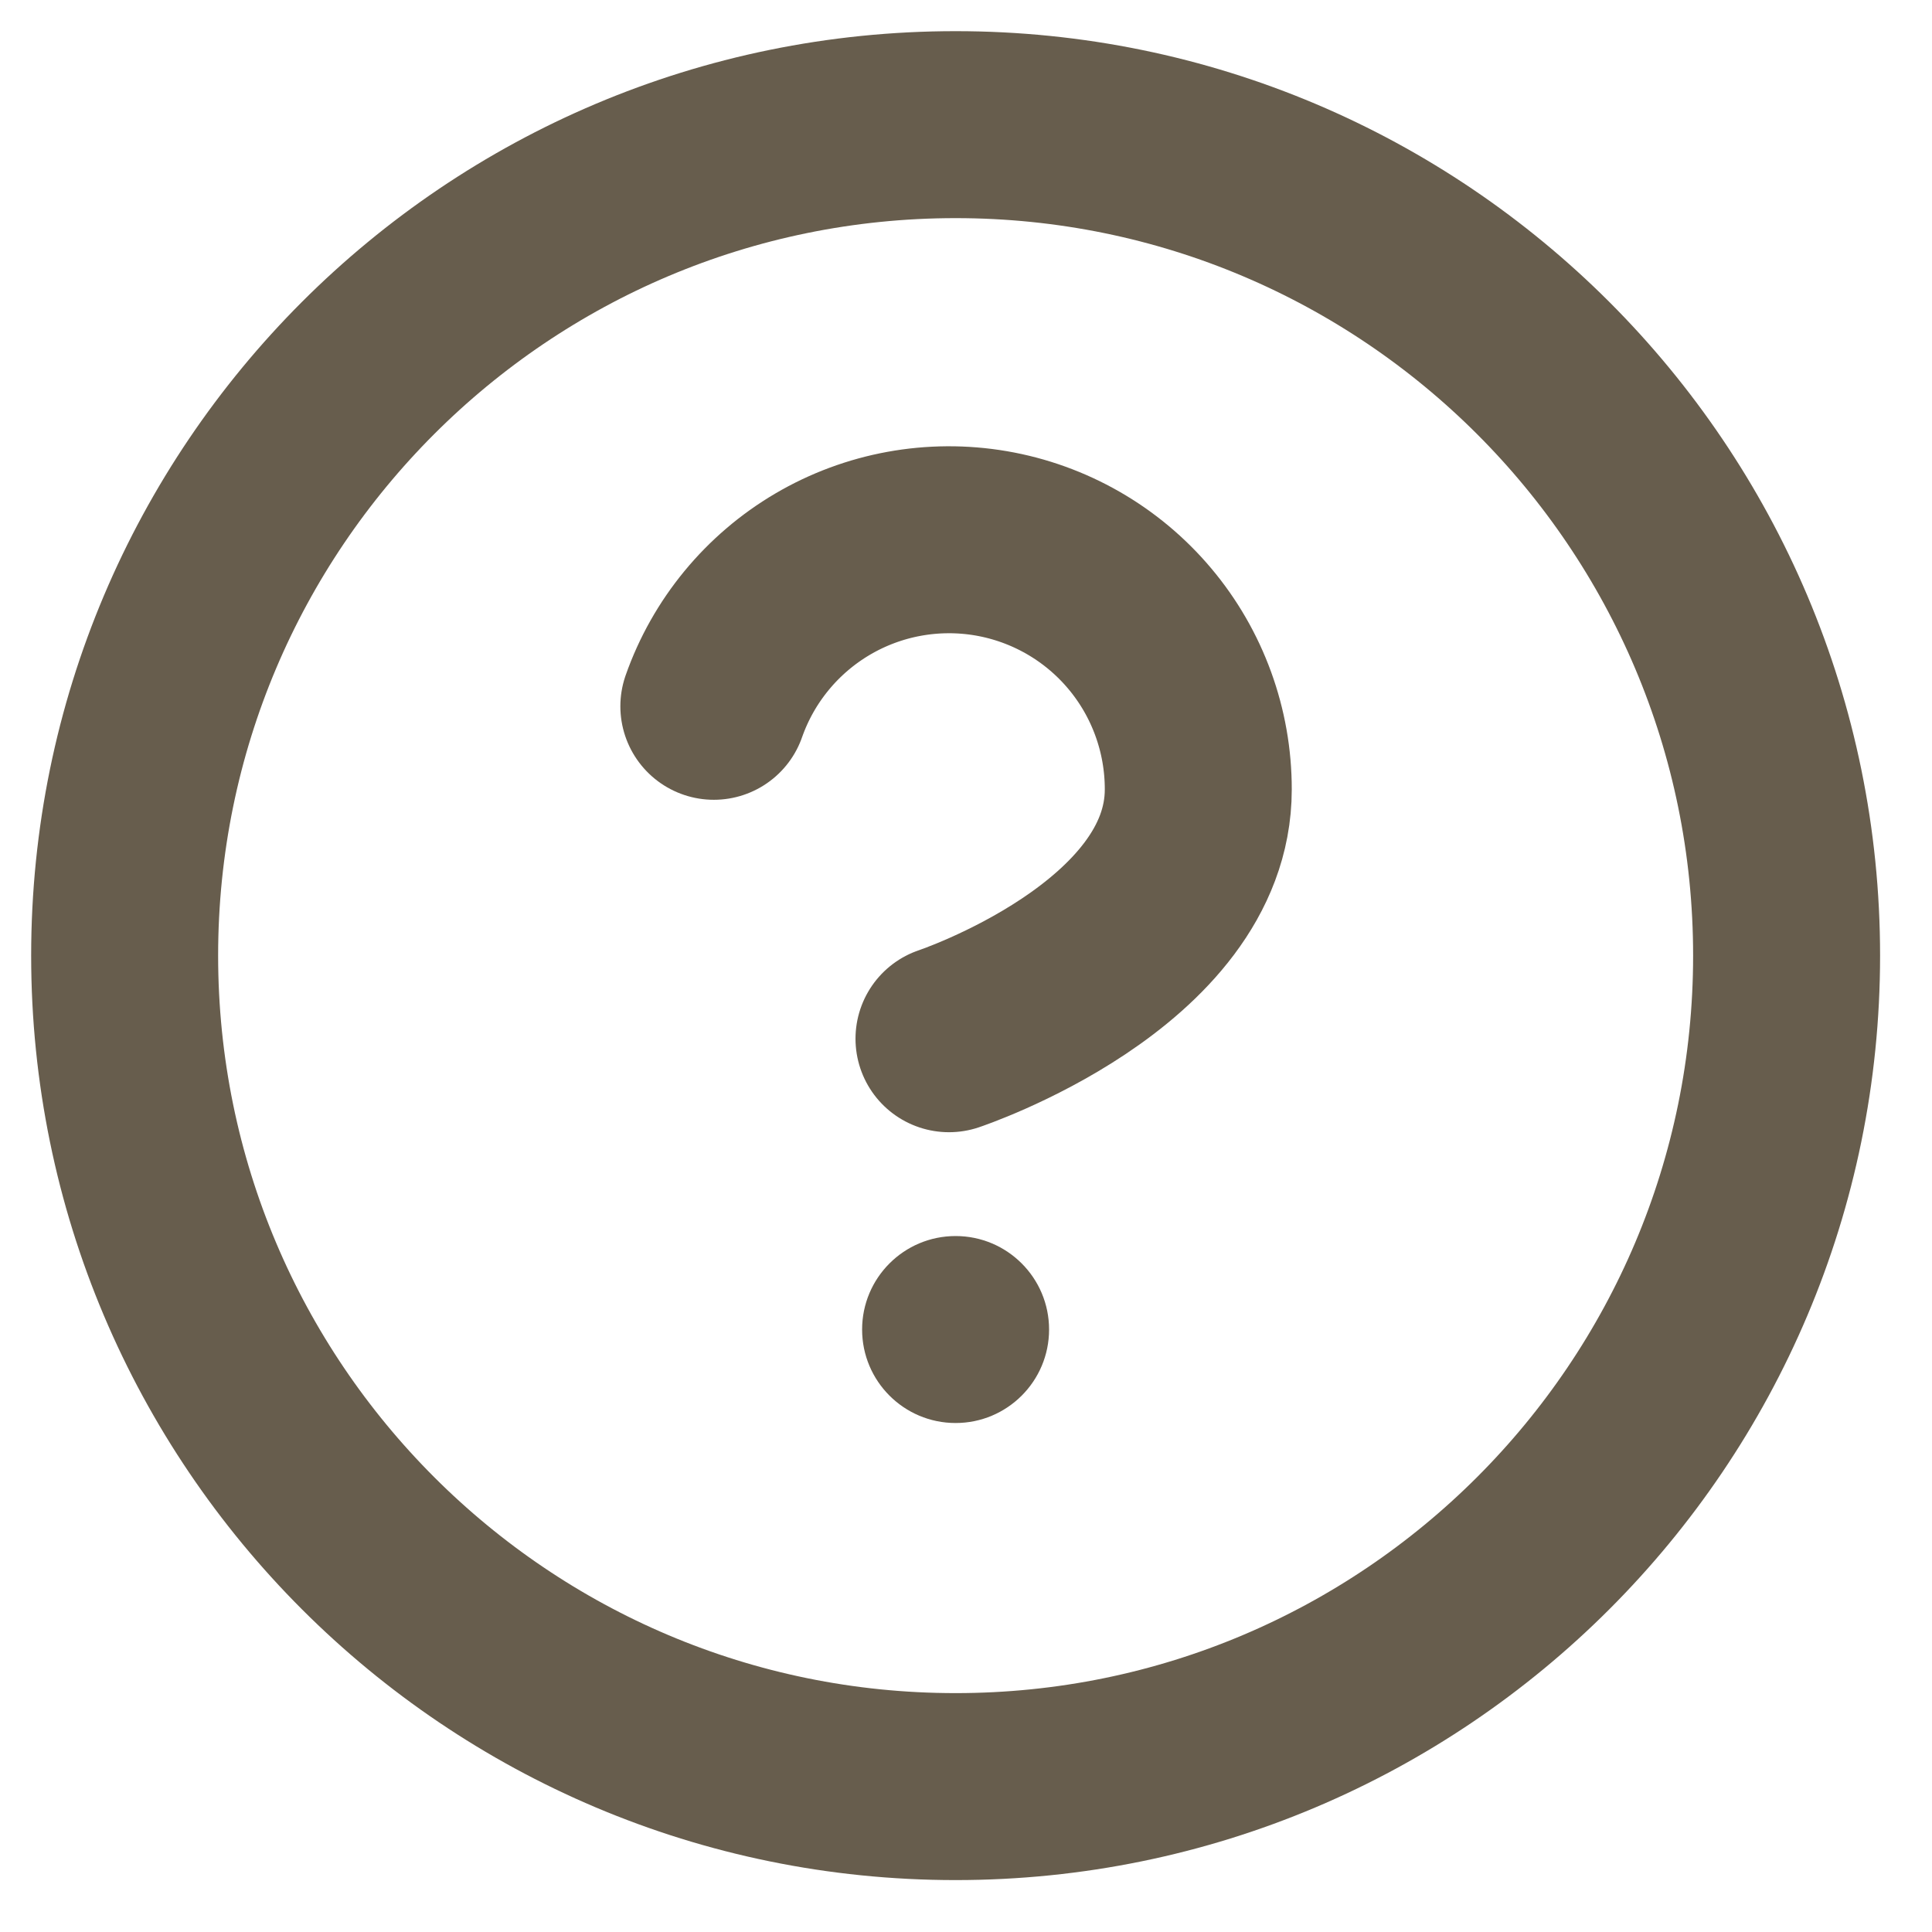 <svg preserveAspectRatio="xMidYMid meet" width="100%" height="100%" overflow="visible" style="display: block;" viewBox="0 0 31 31" fill="none" xmlns="http://www.w3.org/2000/svg">
<g id="Stays Requested Icon">
<path id="Vector" d="M15.333 28.667C22.697 28.667 28.667 22.697 28.667 15.333C28.667 7.97 22.697 2 15.333 2C7.97 2 2 7.97 2 15.333C2 22.697 7.97 28.667 15.333 28.667Z" stroke="#675D4D" stroke-width="3" stroke-linecap="round" stroke-linejoin="round"/>
<path id="Vector_2" d="M11.454 11.333C11.767 10.442 12.386 9.691 13.2 9.212C14.015 8.733 14.972 8.559 15.903 8.718C16.834 8.878 17.679 9.362 18.287 10.085C18.895 10.807 19.228 11.722 19.227 12.667C19.227 15.333 15.227 16.667 15.227 16.667" stroke="#675D4D" stroke-width="3" stroke-linecap="round" stroke-linejoin="round"/>
<circle cx="15.333" cy="21.333" r="1.5" fill="#675D4D"/>
</g>
</svg>
